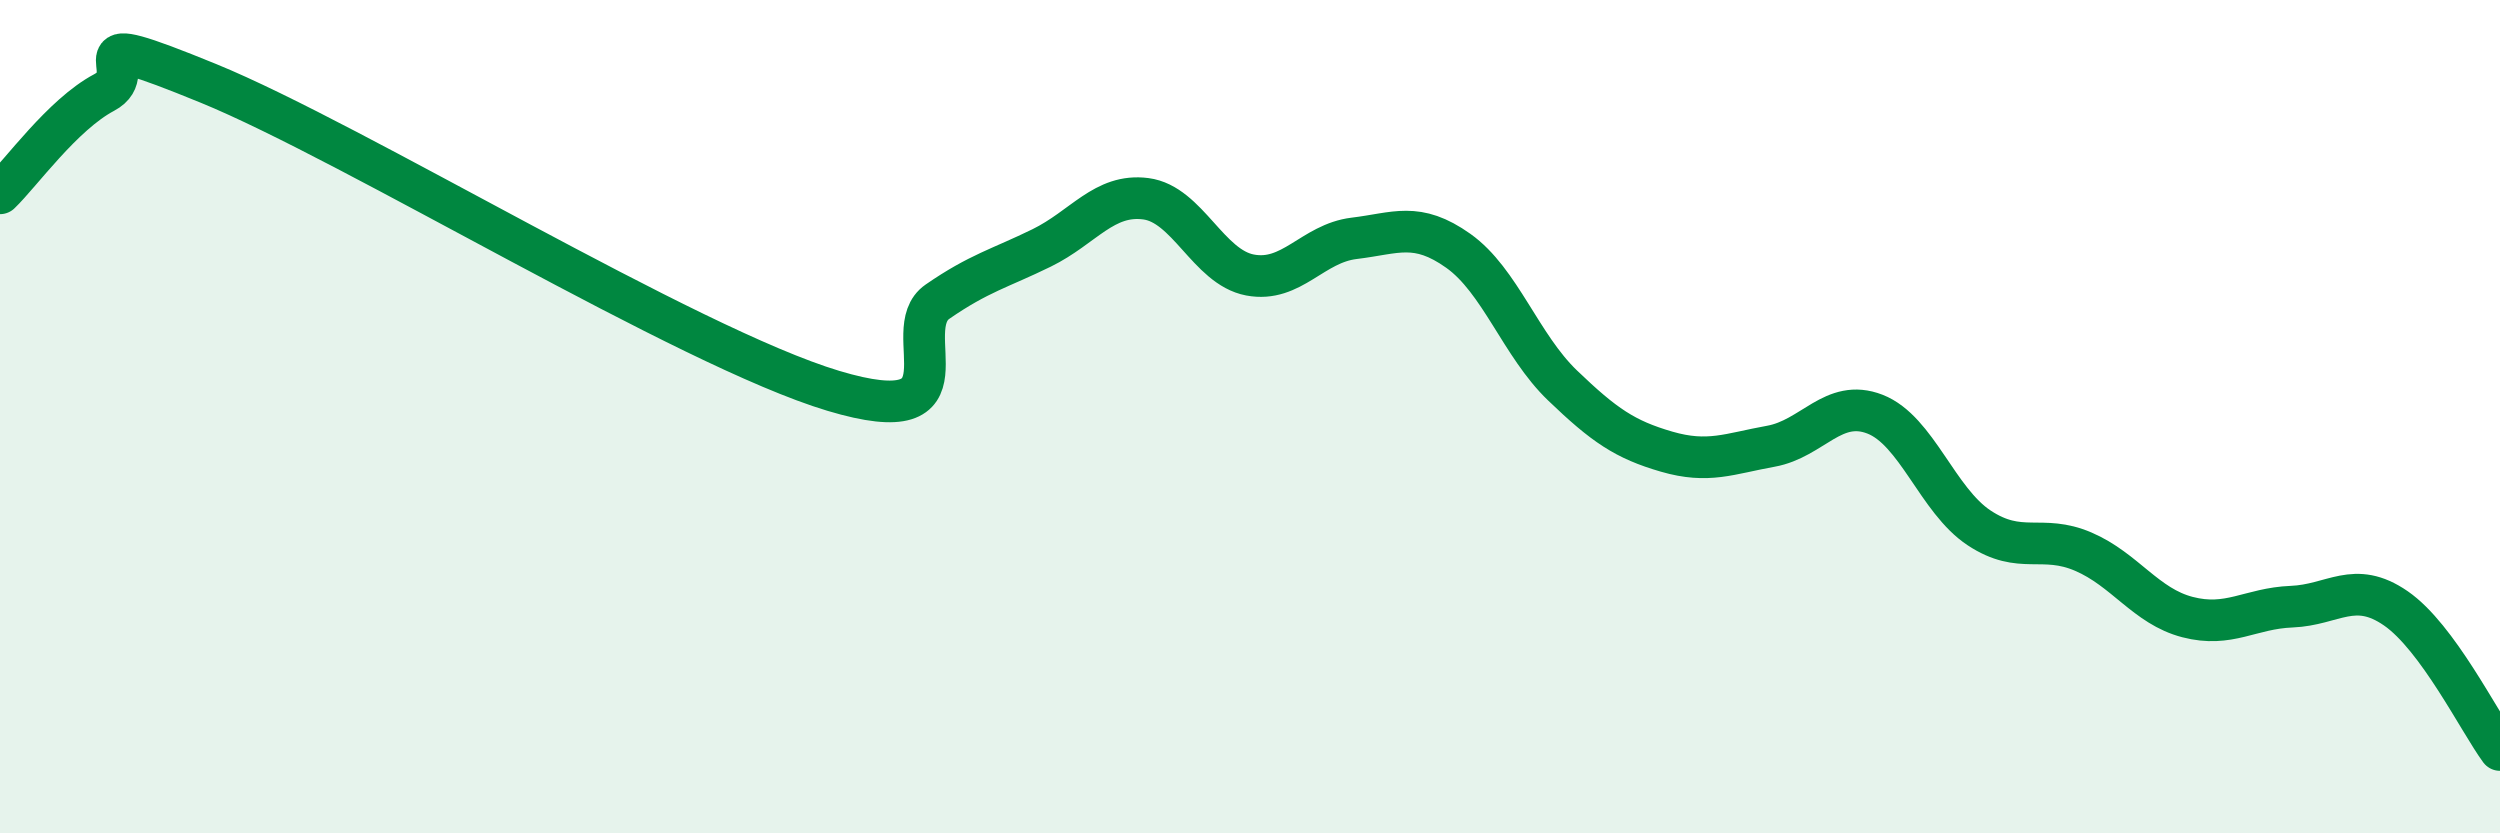 
    <svg width="60" height="20" viewBox="0 0 60 20" xmlns="http://www.w3.org/2000/svg">
      <path
        d="M 0,4.64 C 0.5,4.16 1.5,2.75 2.5,2.22 C 3.5,1.69 1.5,0.57 5,2 C 8.5,3.43 16.5,8.33 20,9.38 C 23.5,10.43 21.5,7.93 22.5,7.24 C 23.5,6.55 24,6.44 25,5.95 C 26,5.46 26.5,4.64 27.5,4.77 C 28.5,4.9 29,6.41 30,6.6 C 31,6.79 31.5,5.84 32.5,5.72 C 33.5,5.6 34,5.31 35,6.02 C 36,6.73 36.5,8.29 37.5,9.25 C 38.5,10.21 39,10.55 40,10.84 C 41,11.13 41.5,10.89 42.5,10.71 C 43.5,10.53 44,9.55 45,9.94 C 46,10.33 46.5,12.01 47.5,12.67 C 48.5,13.33 49,12.81 50,13.24 C 51,13.67 51.5,14.55 52.5,14.81 C 53.5,15.07 54,14.6 55,14.56 C 56,14.52 56.5,13.91 57.5,14.6 C 58.5,15.29 59.5,17.32 60,18L60 20L0 20Z"
        fill="#008740"
        opacity="0.1"
        stroke-linecap="round"
        stroke-linejoin="round"
      />
      <path
        d="M 0,4.64 C 0.5,4.16 1.5,2.75 2.5,2.22 C 3.5,1.69 1.5,0.57 5,2 C 8.5,3.43 16.5,8.33 20,9.38 C 23.5,10.43 21.5,7.93 22.5,7.24 C 23.5,6.55 24,6.44 25,5.95 C 26,5.46 26.5,4.64 27.5,4.77 C 28.5,4.9 29,6.41 30,6.6 C 31,6.79 31.5,5.84 32.5,5.72 C 33.5,5.6 34,5.31 35,6.02 C 36,6.73 36.5,8.29 37.5,9.25 C 38.5,10.21 39,10.55 40,10.84 C 41,11.13 41.5,10.89 42.5,10.71 C 43.5,10.53 44,9.55 45,9.94 C 46,10.33 46.5,12.01 47.5,12.67 C 48.5,13.33 49,12.81 50,13.24 C 51,13.67 51.5,14.55 52.5,14.81 C 53.5,15.07 54,14.6 55,14.56 C 56,14.52 56.5,13.91 57.5,14.6 C 58.5,15.29 59.5,17.32 60,18"
        stroke="#008740"
        stroke-width="1"
        fill="none"
        stroke-linecap="round"
        stroke-linejoin="round"
      />
    </svg>
  